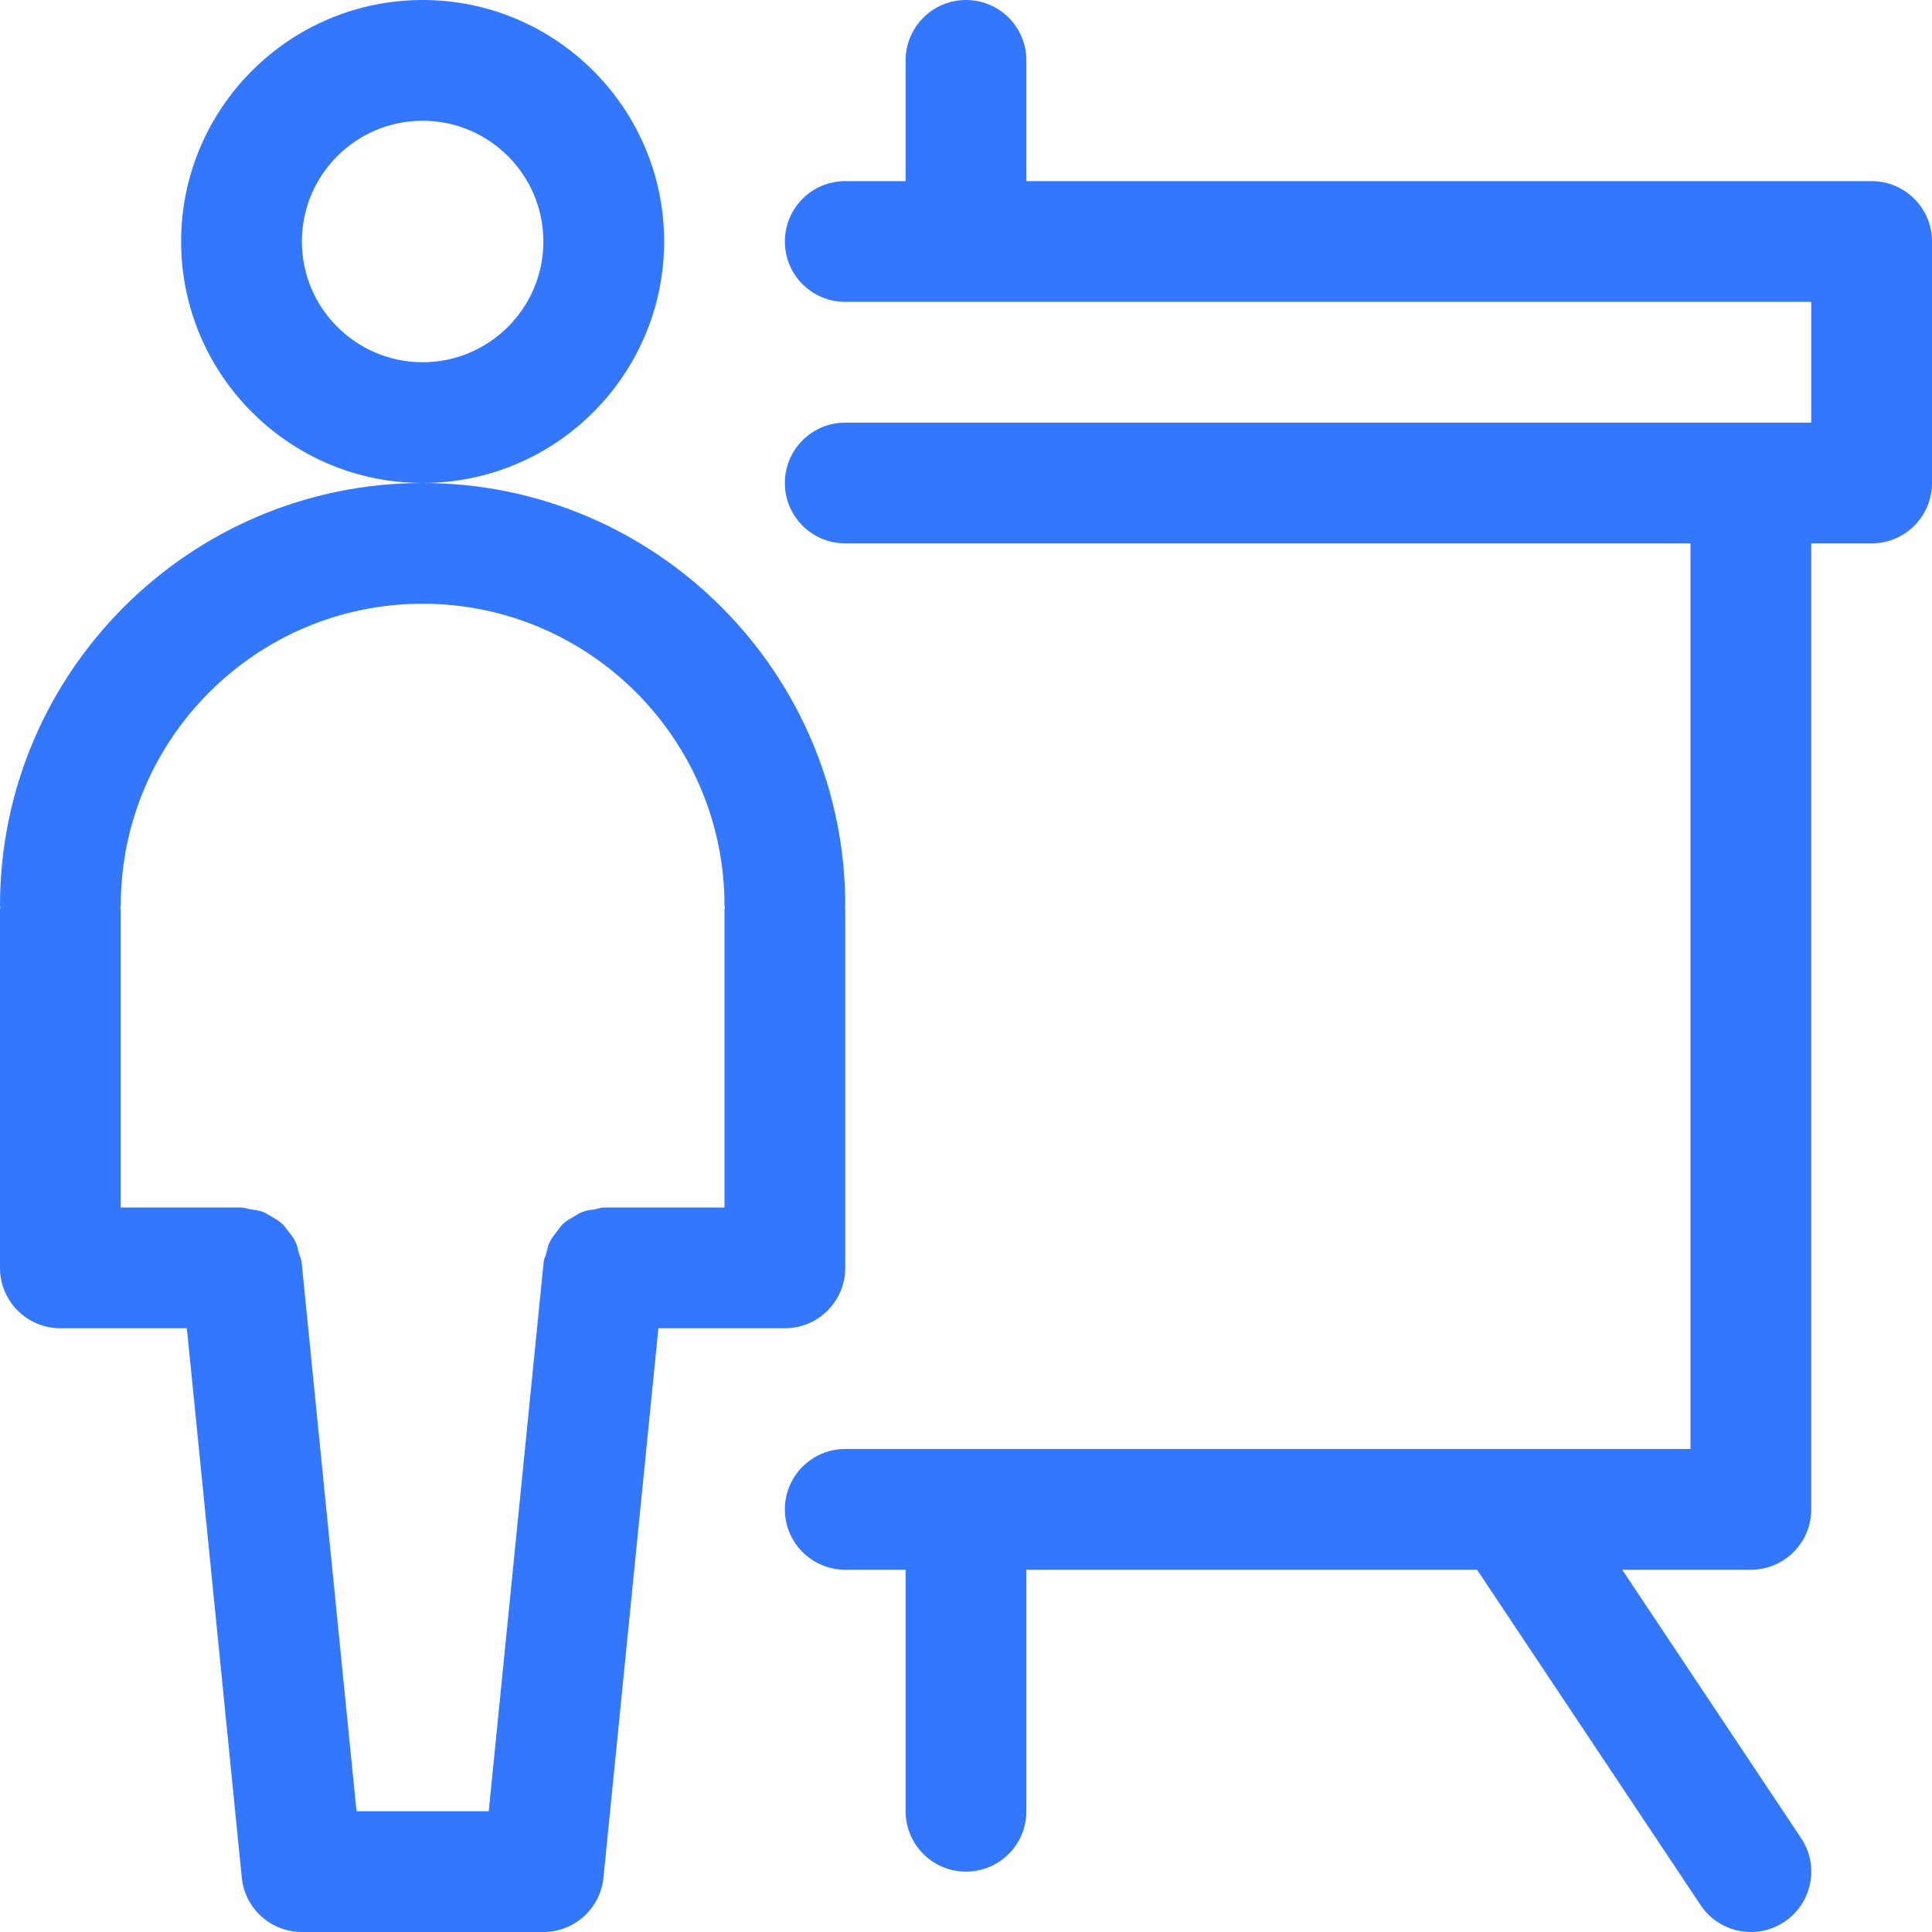 <svg id="SvgjsSvg1051" width="288" height="288" xmlns="http://www.w3.org/2000/svg" version="1.1" xmlns:xlink="http://www.w3.org/1999/xlink" xmlns:svgjs="http://svgjs.com/svgjs"><defs id="SvgjsDefs1052"></defs><g id="SvgjsG1053"><svg xmlns="http://www.w3.org/2000/svg" width="288" height="288" preserveAspectRatio="xMidYMid" viewBox="0 0 32 32"><path fill-rule="evenodd" d="M31.000,9.000 L30.000,9.000 L30.000,25.000 C30.000,25.552 29.552,26.000 29.000,26.000 L26.869,26.000 L29.832,30.445 C30.139,30.905 30.014,31.526 29.554,31.832 C29.384,31.946 29.191,32.000 29.001,32.000 C28.678,32.000 28.360,31.844 28.168,31.555 L24.465,26.000 L17.000,26.000 L17.000,30.000 C17.000,30.552 16.553,31.000 16.000,31.000 C15.447,31.000 15.000,30.552 15.000,30.000 L15.000,26.000 L14.000,26.000 C13.447,26.000 13.000,25.552 13.000,25.000 C13.000,24.448 13.447,24.000 14.000,24.000 L28.000,24.000 L28.000,9.000 L14.000,9.000 C13.447,9.000 13.000,8.552 13.000,8.000 C13.000,7.448 13.447,7.000 14.000,7.000 L30.000,7.000 L30.000,5.000 L14.000,5.000 C13.447,5.000 13.000,4.552 13.000,4.000 C13.000,3.448 13.447,3.000 14.000,3.000 L15.000,3.000 L15.000,1.000 C15.000,0.448 15.447,-0.000 16.000,-0.000 C16.553,-0.000 17.000,0.448 17.000,1.000 L17.000,3.000 L31.000,3.000 C31.553,3.000 32.000,3.448 32.000,4.000 L32.000,8.000 C32.000,8.552 31.553,9.000 31.000,9.000 ZM14.000,15.000 C14.000,15.011 13.994,15.020 13.994,15.031 C13.994,15.042 14.000,15.052 14.000,15.063 L14.000,21.000 C14.000,21.552 13.553,22.000 13.000,22.000 L10.905,22.000 L9.995,31.100 C9.944,31.611 9.514,32.000 9.000,32.000 L5.000,32.000 C4.486,32.000 4.056,31.611 4.005,31.100 L3.095,22.000 L1.000,22.000 C0.447,22.000 -0.000,21.552 -0.000,21.000 L-0.000,15.063 C-0.000,15.052 0.006,15.042 0.006,15.031 C0.006,15.020 -0.000,15.011 -0.000,15.000 C-0.000,11.140 3.141,8.000 7.000,8.000 C10.859,8.000 14.000,11.140 14.000,15.000 ZM7.000,10.000 C4.243,10.000 2.000,12.243 2.000,15.000 C2.000,15.011 1.994,15.020 1.994,15.031 C1.994,15.042 2.000,15.052 2.000,15.063 L2.000,20.000 L4.000,20.000 C4.051,20.000 4.095,20.022 4.144,20.029 C4.214,20.039 4.283,20.046 4.347,20.070 C4.400,20.090 4.445,20.120 4.493,20.148 C4.557,20.185 4.619,20.220 4.674,20.270 C4.713,20.307 4.742,20.351 4.775,20.394 C4.820,20.451 4.864,20.505 4.895,20.572 C4.922,20.629 4.934,20.690 4.950,20.752 C4.963,20.803 4.990,20.847 4.995,20.900 L5.905,30.000 L8.095,30.000 L9.005,20.900 C9.010,20.848 9.037,20.805 9.049,20.755 C9.066,20.691 9.078,20.628 9.106,20.570 C9.136,20.508 9.178,20.457 9.219,20.403 C9.255,20.356 9.286,20.308 9.330,20.268 C9.381,20.221 9.440,20.188 9.500,20.153 C9.551,20.123 9.599,20.091 9.655,20.070 C9.719,20.046 9.787,20.039 9.856,20.029 C9.905,20.022 9.949,20.000 10.000,20.000 L12.000,20.000 L12.000,15.063 C12.000,15.052 12.006,15.042 12.006,15.031 C12.006,15.020 12.000,15.011 12.000,15.000 C12.000,12.243 9.757,10.000 7.000,10.000 ZM3.000,4.000 C3.000,1.794 4.794,-0.000 7.000,-0.000 C9.206,-0.000 11.000,1.794 11.000,4.000 C11.000,6.205 9.206,8.000 7.000,8.000 C4.794,8.000 3.000,6.205 3.000,4.000 ZM7.000,6.000 C8.102,6.000 9.000,5.103 9.000,4.000 C9.000,2.897 8.102,2.000 7.000,2.000 C5.897,2.000 5.000,2.897 5.000,4.000 C5.000,5.103 5.897,6.000 7.000,6.000 Z" fill="#3377ff" class="color000 svgShape"></path></svg></g></svg>
